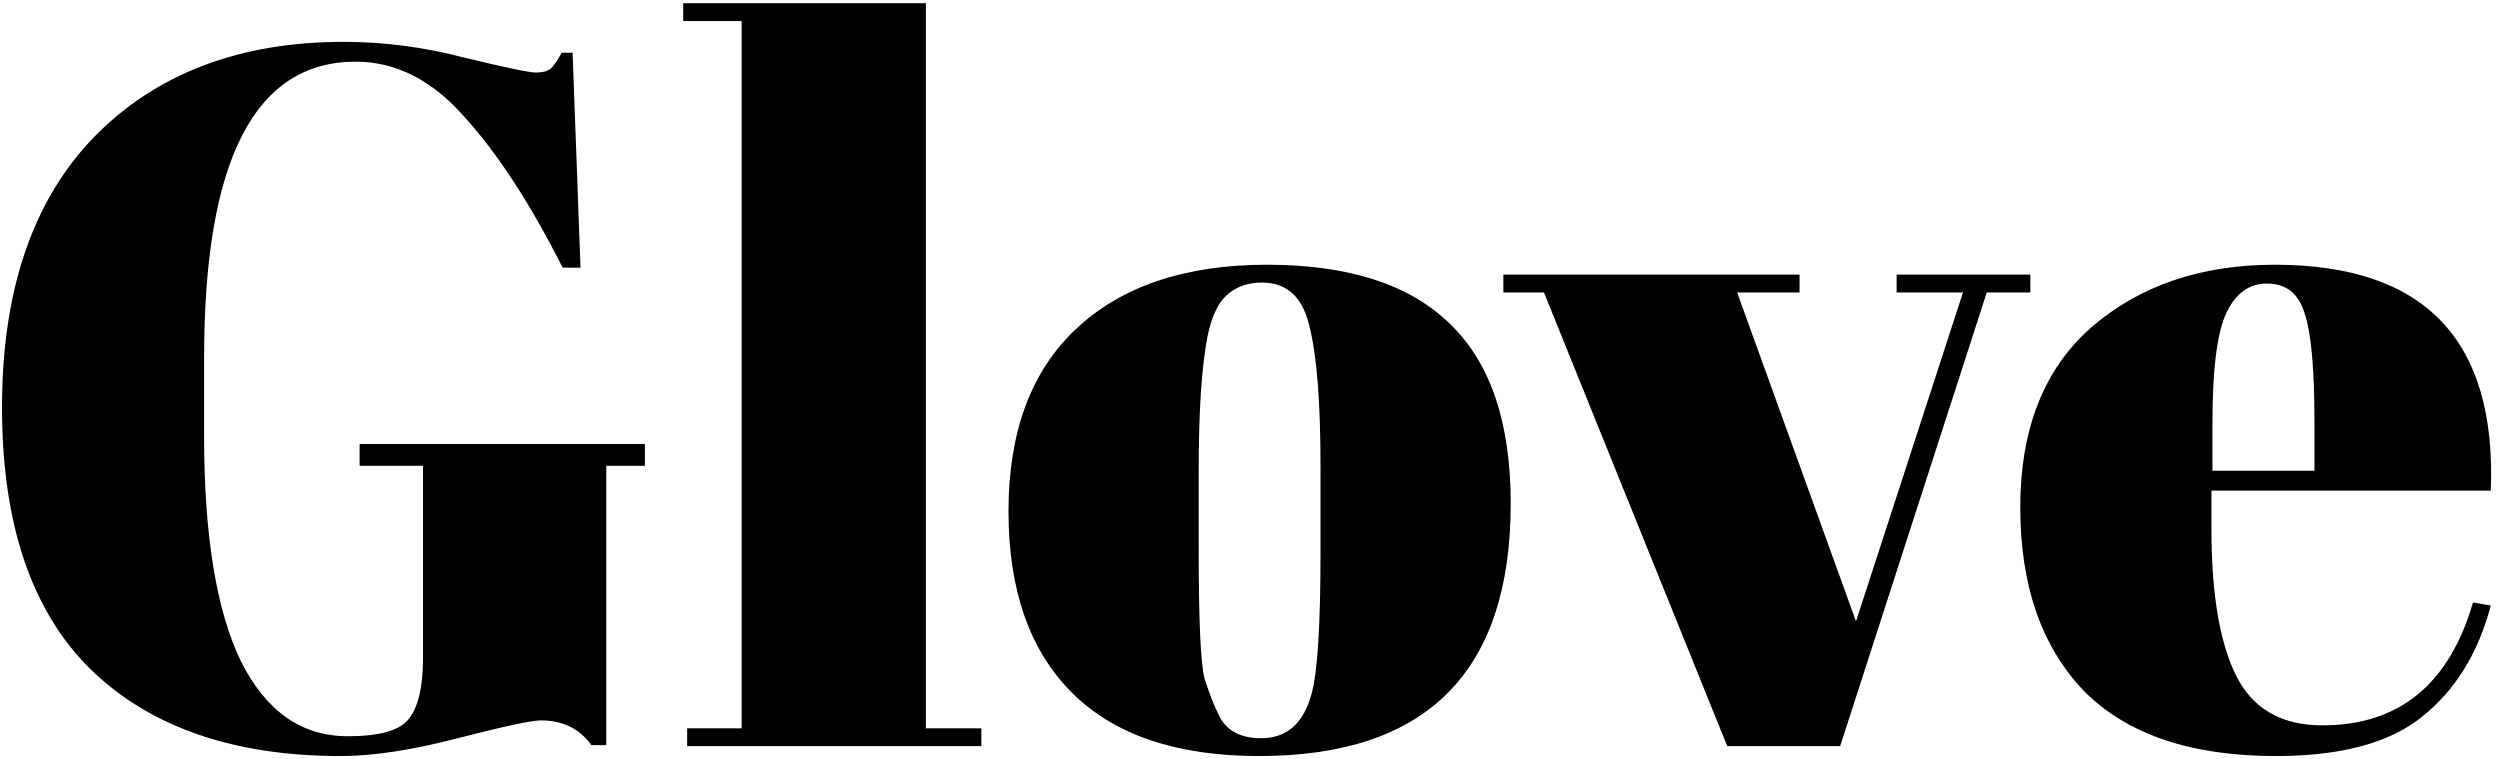 <svg width="583" height="177" viewBox="0 0 583 177" fill="none" xmlns="http://www.w3.org/2000/svg">
<path d="M81.09 171.69C88.636 171.69 93.41 170.304 95.412 167.532C97.568 164.76 98.646 160.063 98.646 153.441V108.627H83.862V103.545H150.39V108.627H141.381V173.769H137.916C135.144 169.919 131.217 167.994 126.135 167.994C123.979 167.994 117.511 169.38 106.731 172.152C96.105 174.924 87.019 176.31 79.473 176.31C54.371 176.31 34.89 169.534 21.03 155.982C7.324 142.43 0.471 122.102 0.471 94.998C0.471 67.74 7.632 46.719 21.954 31.935C36.43 17.151 55.834 9.759 80.166 9.759C89.56 9.759 98.954 10.991 108.348 13.455C117.896 15.765 123.44 16.92 124.98 16.92C126.52 16.92 127.675 16.612 128.445 15.996C129.215 15.226 130.062 13.994 130.986 12.3H133.527L135.375 62.427H131.217C123.671 47.489 116.048 35.785 108.348 27.315C100.802 18.691 92.332 14.379 82.938 14.379C59.376 14.379 47.595 37.402 47.595 83.448V101.697C47.595 124.797 50.444 142.276 56.142 154.134C61.994 165.838 70.31 171.69 81.09 171.69ZM159.32 0.75H215.915V169.842H228.851V174H160.244V169.842H172.949V4.908H159.32V0.75ZM307.946 128.493V108.858C307.946 93.92 307.099 83.063 305.405 76.287C303.865 69.357 300.169 65.892 294.317 65.892C290.929 65.892 288.157 66.893 286.001 68.895C283.999 70.743 282.536 73.9 281.612 78.366C280.226 85.296 279.533 95.845 279.533 110.013V128.031C279.533 144.817 279.995 154.904 280.919 158.292C281.997 161.68 283.075 164.452 284.153 166.608C285.847 170.304 289.158 172.152 294.086 172.152C300.092 172.152 304.019 168.687 305.867 161.757C307.253 156.829 307.946 145.741 307.946 128.493ZM293.624 176.31C274.374 176.31 259.821 171.382 249.965 161.526C240.109 151.67 235.181 137.579 235.181 119.253C235.181 100.773 240.417 86.605 250.889 76.749C261.515 66.739 276.376 61.734 295.472 61.734C314.568 61.734 328.813 66.354 338.207 75.594C347.601 84.68 352.298 98.617 352.298 117.405C352.298 156.675 332.74 176.31 293.624 176.31ZM350.584 68.202V64.044H419.653V68.202H405.1L432.82 144.894L457.768 68.202H442.291V64.044H473.476V68.202H463.312L429.124 174H402.79L360.055 68.202H350.584ZM530.726 176.31C510.86 176.31 495.922 171.228 485.912 161.064C476.056 150.746 471.128 136.501 471.128 118.329C471.128 100.003 476.672 85.989 487.76 76.287C499.002 66.585 513.247 61.734 530.495 61.734C565.453 61.734 582.239 79.29 580.853 114.402H515.711V123.411C515.711 138.503 517.636 149.899 521.486 157.599C525.336 165.299 532.035 169.149 541.583 169.149C559.447 169.149 571.151 159.601 576.695 140.505L580.853 141.198C577.927 152.286 572.614 160.91 564.914 167.07C557.368 173.23 545.972 176.31 530.726 176.31ZM515.942 109.782H539.735V98.463C539.735 85.989 538.965 77.519 537.425 73.053C536.039 68.433 533.113 66.123 528.647 66.123C524.335 66.123 521.101 68.587 518.945 73.515C516.943 78.289 515.942 86.605 515.942 98.463V109.782Z" fill="black"/>
</svg>
